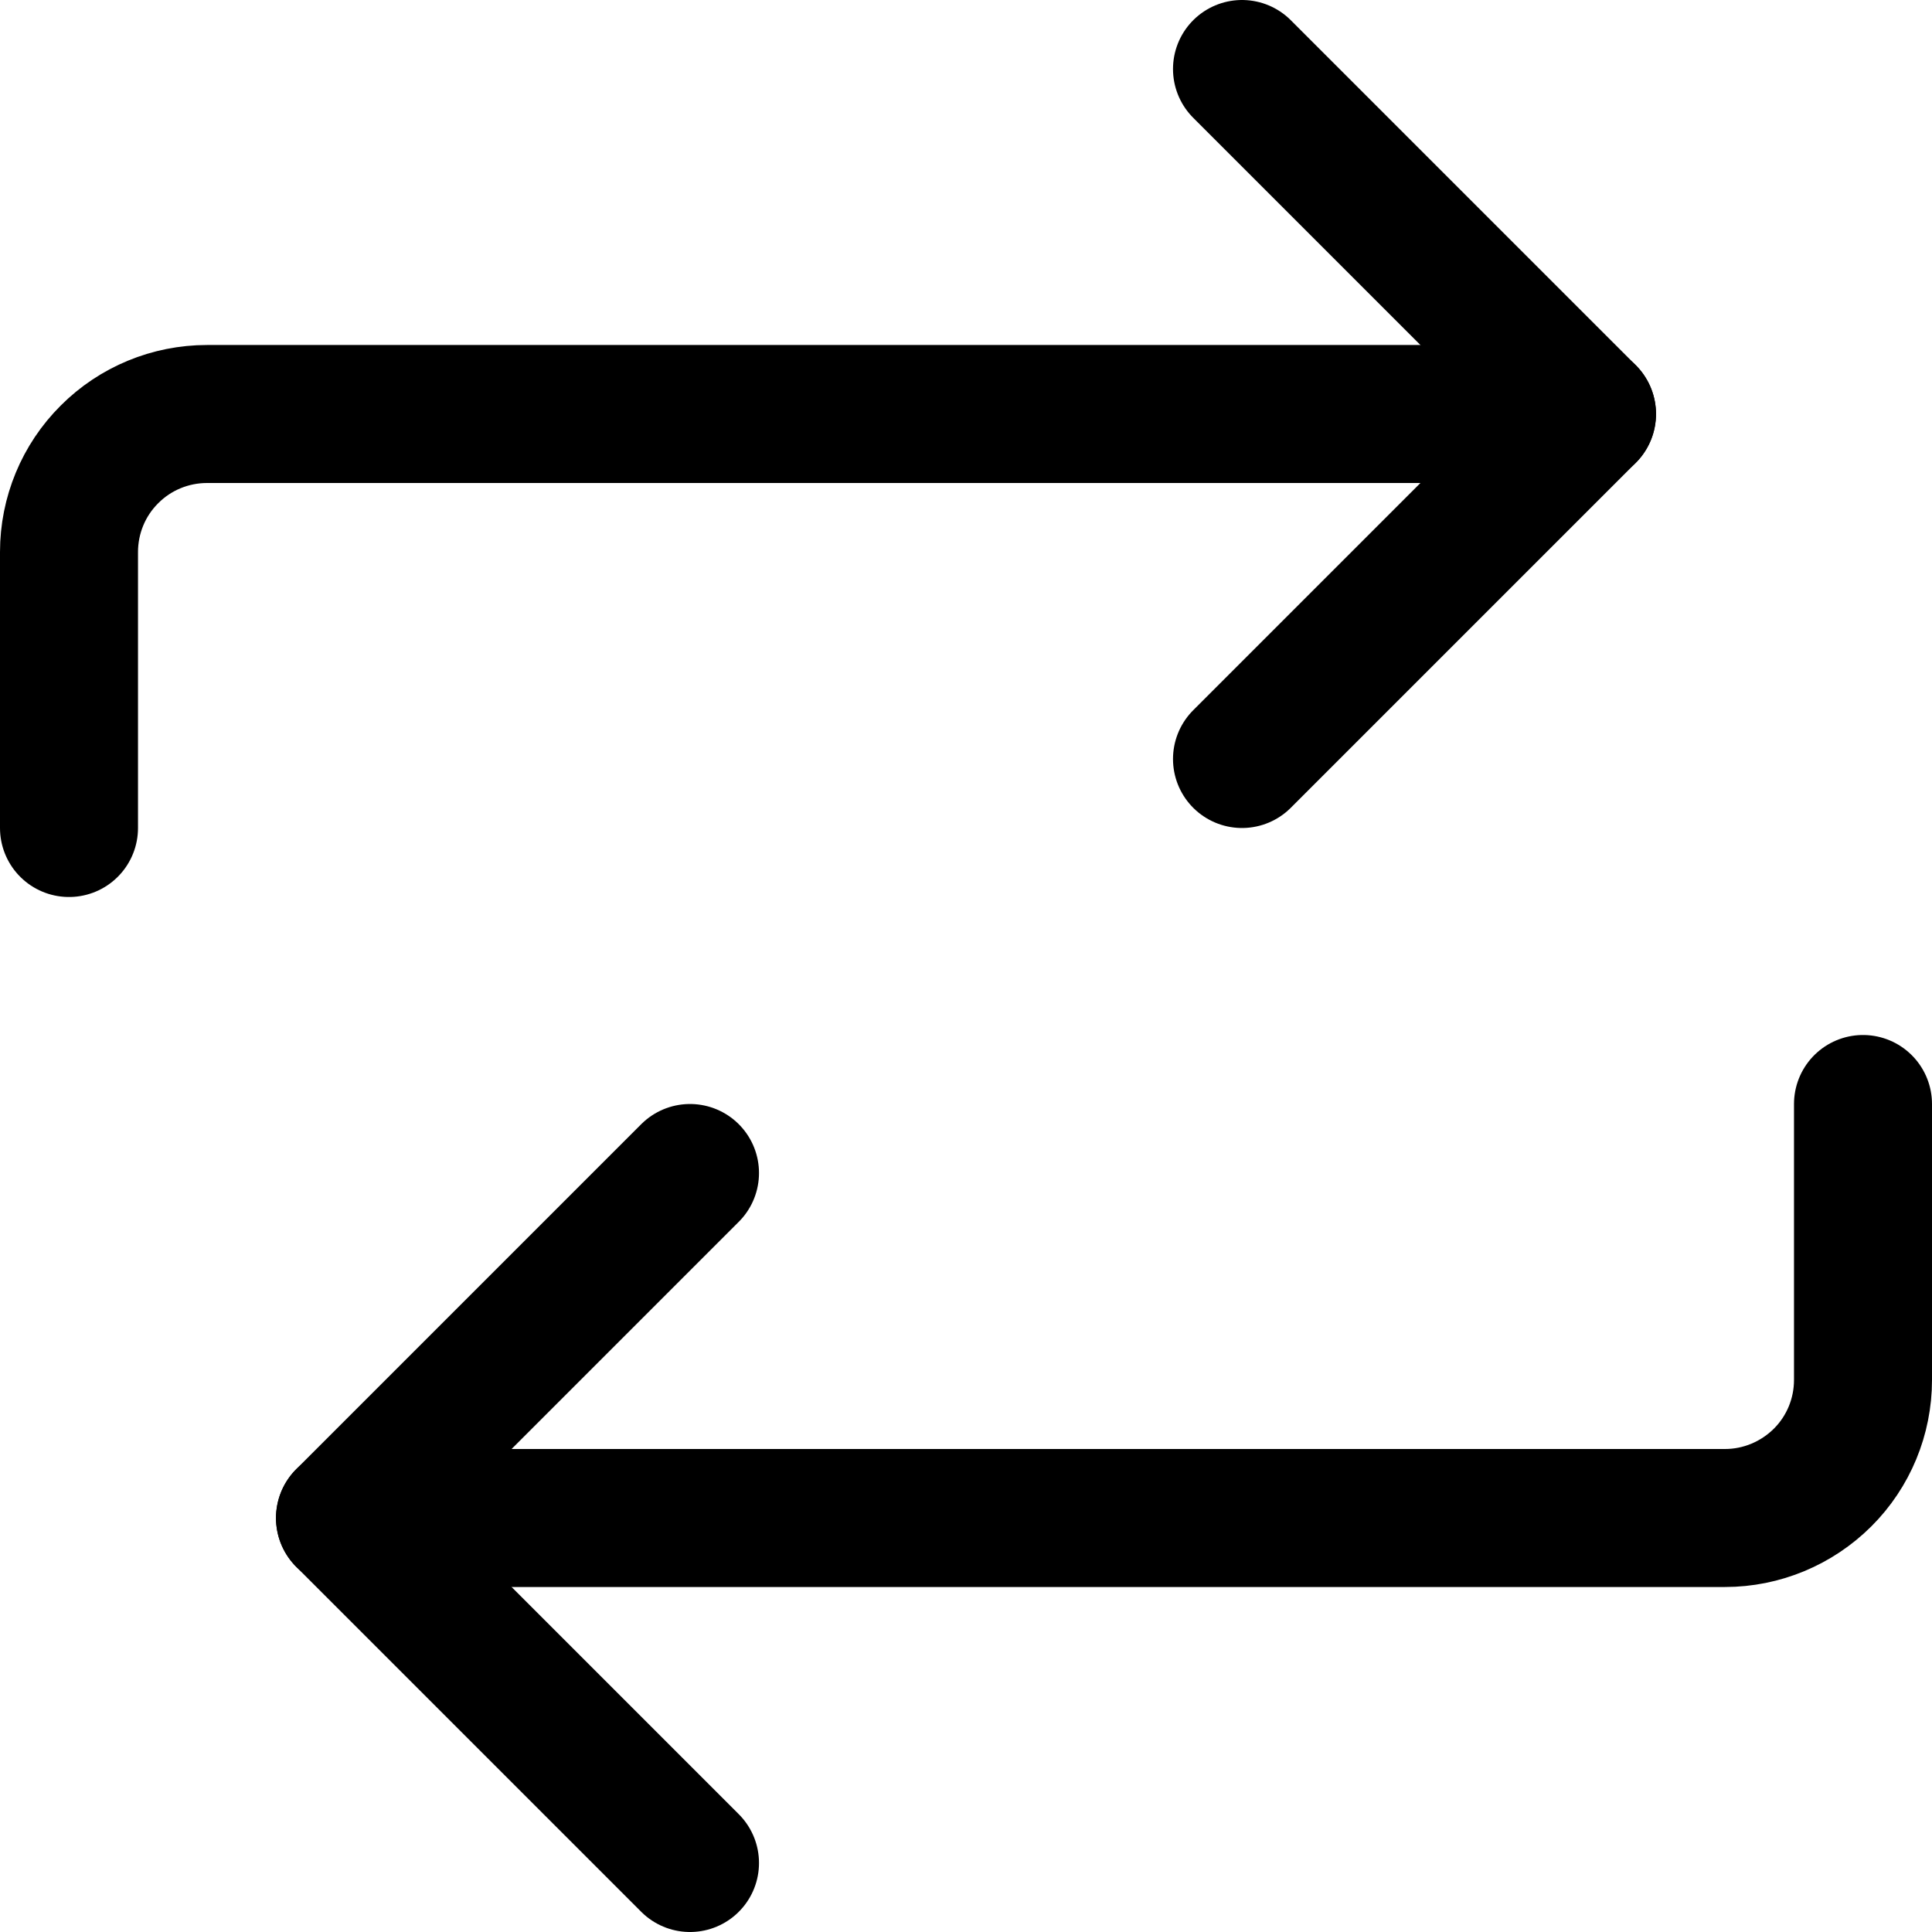 <svg xmlns="http://www.w3.org/2000/svg" fill="none" viewBox="0 0 14 14" id="Arrow-Reload-Horizontal-1--Streamline-Core"><desc>Arrow Reload Horizontal 1 Streamline Icon: https://streamlinehq.com</desc><g id="arrow-reload-horizontal-1--arrows-load-arrow-sync-square-loading-reload-synchronize"><path id="Vector" stroke="#000000" stroke-linecap="round" stroke-linejoin="round" d="M9 0.5 11.5 3 9 5.5" stroke-width="1"></path><path id="Vector_2" stroke="#000000" stroke-linecap="round" stroke-linejoin="round" d="M0.5 6V4c0 -0.265 0.105 -0.52 0.293 -0.707C0.98 3.105 1.235 3 1.5 3h10" stroke-width="1"></path><path id="Vector_3" stroke="#000000" stroke-linecap="round" stroke-linejoin="round" d="M5 13.5 2.5 11 5 8.5" stroke-width="1"></path><path id="Vector_4" stroke="#000000" stroke-linecap="round" stroke-linejoin="round" d="M13.5 8v2c0 0.265 -0.105 0.52 -0.293 0.707S12.765 11 12.5 11h-10" stroke-width="1"></path></g></svg>